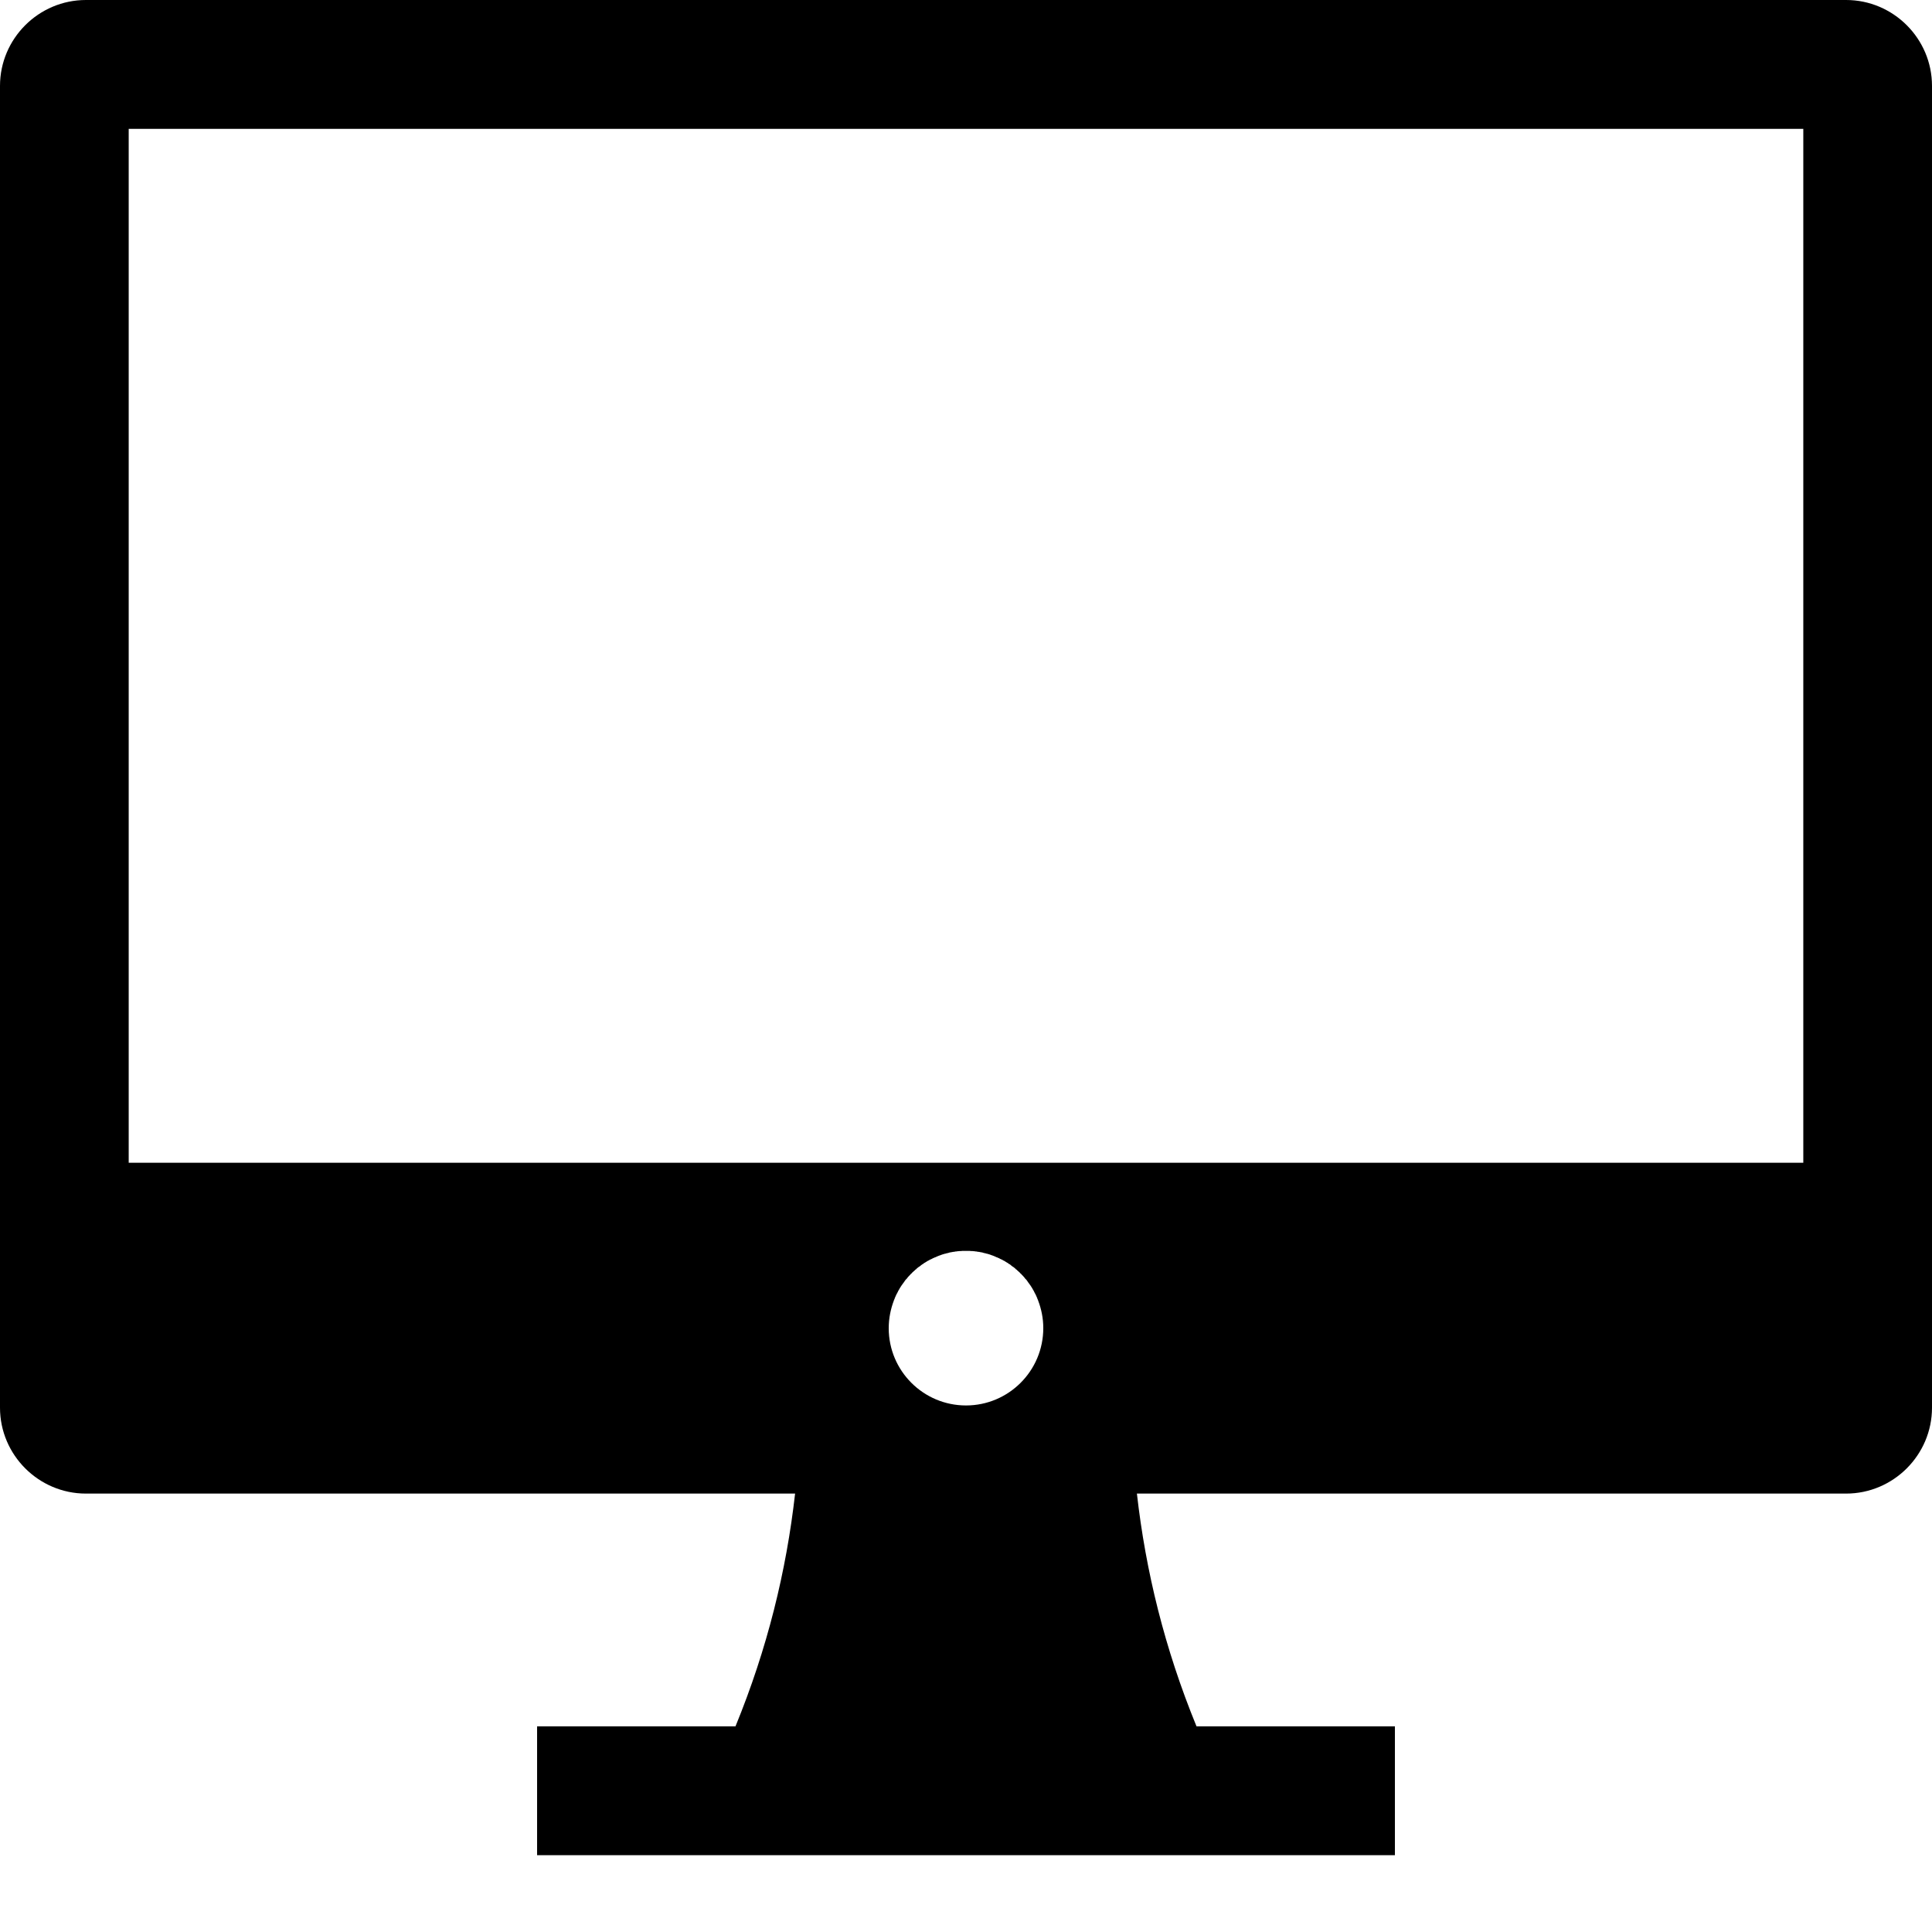 <svg xmlns="http://www.w3.org/2000/svg" width="13" height="13" viewBox="0 0 13 13" fill="none"><path fill-rule="evenodd" clip-rule="evenodd" d="M0.578 0H12.422C12.74 0 13 0.26 13 0.578V9.472C13 9.79 12.74 10.05 12.422 10.05H7.65C7.709 10.572 7.837 11.094 8.051 11.616H9.386V12.483H3.614V11.616H4.949C5.163 11.094 5.291 10.572 5.35 10.05H0.578C0.26 10.05 0 9.79 0 9.472V0.578C0 0.26 0.26 0 0.578 0ZM6.985 8.75L6.984 8.746L6.981 8.741L6.979 8.734L6.978 8.732L6.974 8.723V8.723L6.97 8.714L6.969 8.711L6.965 8.705L6.963 8.7L6.961 8.697L6.957 8.689L6.957 8.688L6.952 8.68L6.951 8.678L6.947 8.671L6.945 8.667L6.942 8.663L6.938 8.656L6.937 8.655L6.932 8.647L6.931 8.646L6.926 8.639L6.924 8.636L6.92 8.631L6.909 8.615H6.909L6.903 8.608L6.901 8.606L6.896 8.601L6.893 8.596L6.89 8.593L6.885 8.587L6.884 8.586L6.877 8.579L6.876 8.578L6.871 8.572L6.867 8.569L6.864 8.566L6.859 8.56L6.857 8.559L6.85 8.552L6.849 8.552L6.843 8.546L6.84 8.543L6.835 8.54L6.831 8.535L6.828 8.533L6.821 8.527H6.821L6.813 8.522L6.805 8.516L6.801 8.512L6.798 8.51L6.791 8.505L6.789 8.505L6.782 8.499L6.78 8.498L6.773 8.494L6.77 8.492L6.765 8.489L6.759 8.485L6.757 8.484L6.748 8.48L6.748 8.479L6.74 8.475L6.737 8.474L6.731 8.471L6.725 8.468L6.722 8.466L6.714 8.463L6.713 8.462L6.704 8.459L6.702 8.458L6.696 8.455L6.691 8.453L6.686 8.451L6.679 8.448L6.677 8.448L6.668 8.444L6.667 8.444L6.659 8.441L6.655 8.44L6.649 8.438L6.642 8.436L6.64 8.436L6.63 8.433L6.62 8.431L6.617 8.43L6.611 8.428L6.605 8.427L6.601 8.426L6.592 8.425L6.591 8.424L6.581 8.423L6.579 8.423L6.571 8.421L6.566 8.421L6.561 8.42L6.553 8.419L6.551 8.419L6.541 8.418L6.54 8.418L6.531 8.418L6.527 8.417L6.52 8.417L6.513 8.417H6.51H6.5H6.49H6.487L6.48 8.417L6.473 8.417L6.469 8.418L6.46 8.418L6.459 8.418L6.449 8.419L6.447 8.419L6.439 8.42L6.434 8.421L6.429 8.421L6.421 8.423L6.419 8.423L6.409 8.424L6.408 8.425L6.399 8.426L6.395 8.427L6.389 8.428L6.383 8.43L6.38 8.431L6.37 8.433L6.36 8.436L6.358 8.436L6.351 8.438L6.345 8.44L6.341 8.441L6.333 8.444L6.332 8.444L6.323 8.448L6.321 8.448L6.314 8.451L6.309 8.453L6.304 8.455L6.298 8.458L6.296 8.459L6.287 8.462L6.286 8.463L6.278 8.466L6.275 8.468L6.269 8.471L6.263 8.474L6.26 8.475L6.252 8.479L6.252 8.48L6.243 8.484L6.241 8.485L6.235 8.489L6.23 8.492L6.227 8.494L6.22 8.498L6.218 8.499L6.211 8.505L6.209 8.505L6.203 8.51L6.199 8.512L6.195 8.516L6.187 8.522L6.179 8.527H6.179L6.172 8.533L6.169 8.535L6.165 8.54L6.16 8.543L6.157 8.546L6.151 8.552L6.15 8.552L6.143 8.559L6.141 8.56L6.136 8.566L6.133 8.569L6.129 8.572L6.124 8.578L6.123 8.579L6.116 8.586L6.115 8.587L6.11 8.593L6.107 8.596L6.104 8.601L6.099 8.606L6.097 8.608L6.091 8.615H6.091L6.08 8.631L6.076 8.636L6.074 8.639L6.069 8.646L6.068 8.647L6.063 8.655L6.062 8.656L6.058 8.663L6.055 8.667L6.053 8.671L6.049 8.678L6.048 8.68L6.043 8.688L6.043 8.689L6.039 8.697L6.037 8.7L6.035 8.705L6.031 8.711L6.03 8.714L6.026 8.723V8.723L6.022 8.732L6.021 8.734L6.019 8.741L6.016 8.746L6.015 8.75C5.993 8.808 5.98 8.871 5.98 8.937C5.98 9.224 6.213 9.457 6.5 9.457C6.787 9.457 7.02 9.224 7.02 8.937C7.02 8.869 7.007 8.808 6.985 8.75ZM0.866 0.867H12.134V7.824H0.866V0.867Z" fill="black"></path></svg>